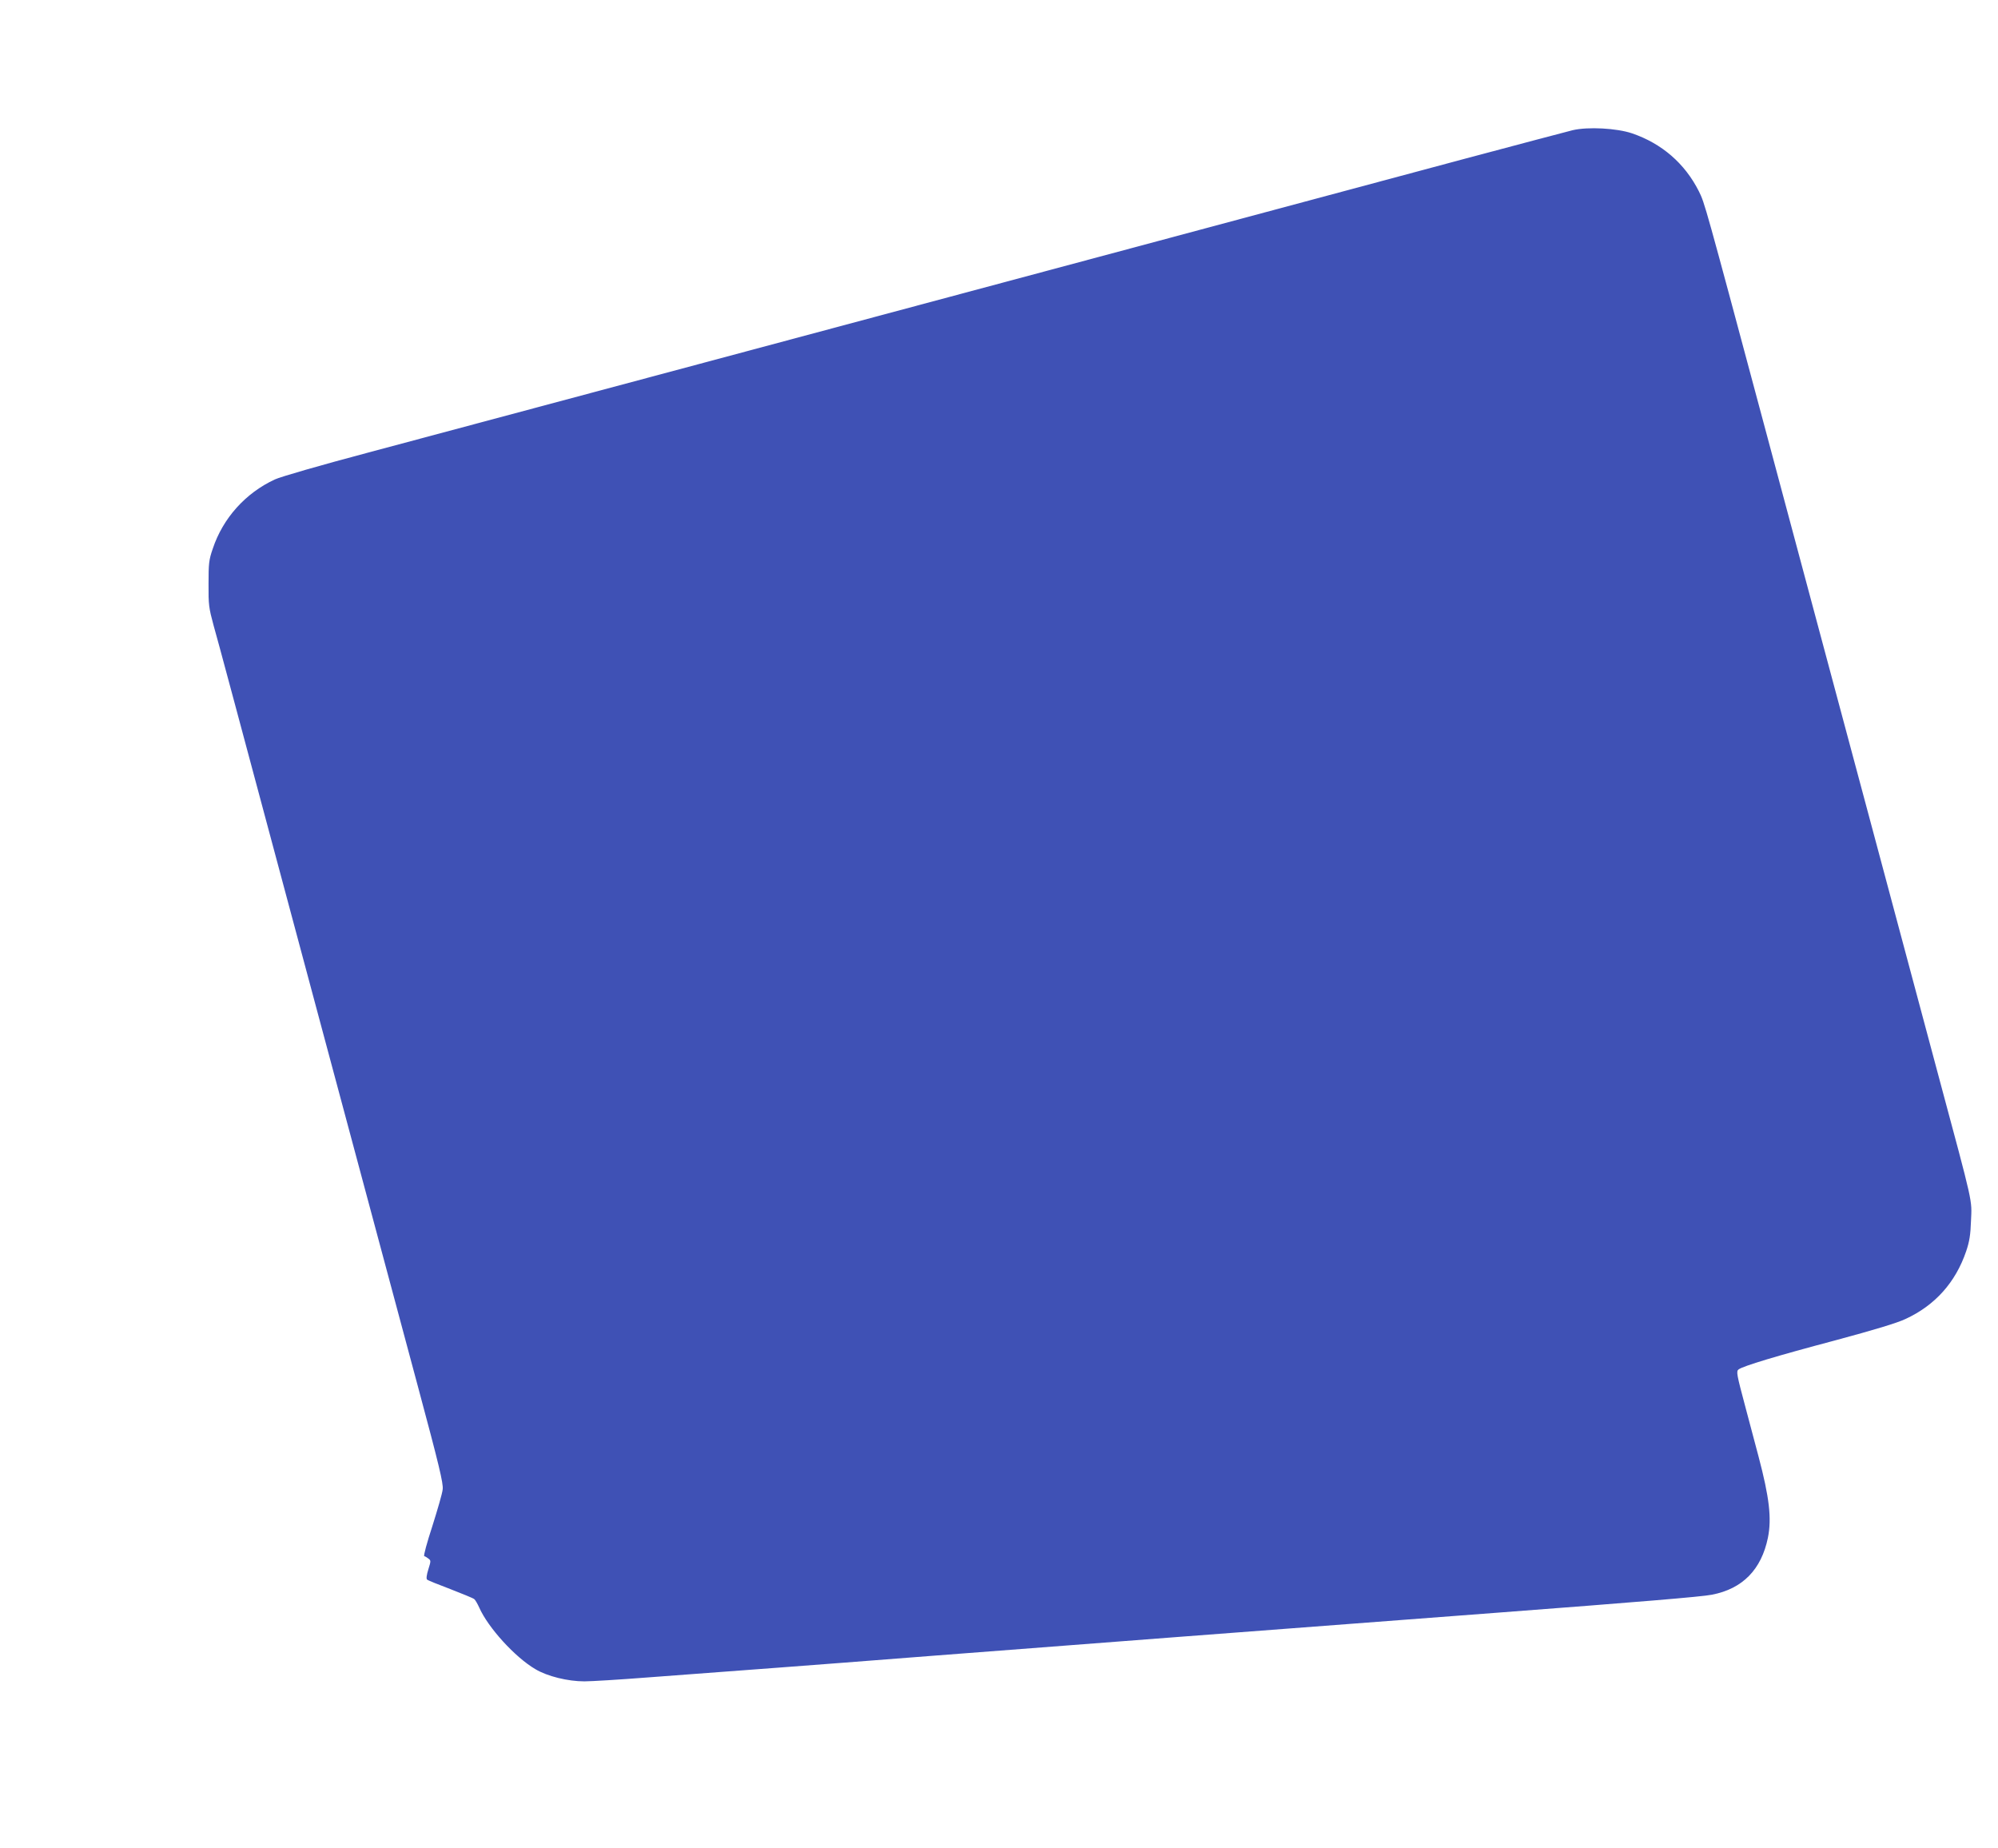 <?xml version="1.0" standalone="no"?>
<!DOCTYPE svg PUBLIC "-//W3C//DTD SVG 20010904//EN"
 "http://www.w3.org/TR/2001/REC-SVG-20010904/DTD/svg10.dtd">
<svg version="1.0" xmlns="http://www.w3.org/2000/svg"
 width="1280pt" height="1184pt" viewBox="0 0 1280 1184"
 preserveAspectRatio="xMidYMid meet">
<g transform="translate(0,1184) scale(0.1,-0.1)"
fill="#3f51b5" stroke="none">
<path d="M10075 11006 c-33 -8 -346 -91 -695 -184 -349 -94 -1233 -331 -1965
-527 -731 -196 -2050 -549 -2930 -785 -880 -236 -1838 -492 -2130 -570 -301
-80 -558 -154 -594 -171 -188 -87 -333 -248 -398 -444 -25 -72 -27 -95 -27
-225 -1 -134 2 -154 32 -265 41 -146 86 -315 677 -2520 257 -957 541 -2017
632 -2355 136 -506 164 -623 159 -660 -2 -25 -33 -130 -66 -235 -34 -104 -58
-191 -52 -193 5 -1 17 -8 27 -16 16 -12 16 -15 -1 -69 -11 -35 -14 -60 -8 -65
5 -5 72 -32 149 -61 77 -30 146 -58 153 -64 7 -5 21 -30 32 -54 57 -129 230
-319 360 -395 77 -46 208 -78 314 -78 43 0 224 11 404 25 180 13 390 29 467
35 312 23 426 32 795 60 212 16 473 37 580 45 228 18 2777 213 3605 275 883
67 1309 102 1372 115 197 38 317 161 359 365 25 124 9 259 -60 520 -14 52 -52
196 -85 320 -55 206 -59 226 -43 238 29 22 245 87 622 187 245 66 392 110 447
136 189 87 321 234 389 434 21 62 28 105 31 195 6 139 18 87 -207 924 -93 347
-286 1070 -430 1606 -144 536 -319 1191 -390 1455 -71 264 -206 768 -300 1120
-376 1403 -379 1415 -416 1489 -90 179 -238 307 -429 372 -98 33 -282 43 -380
20z"/>
</g>
</svg>
